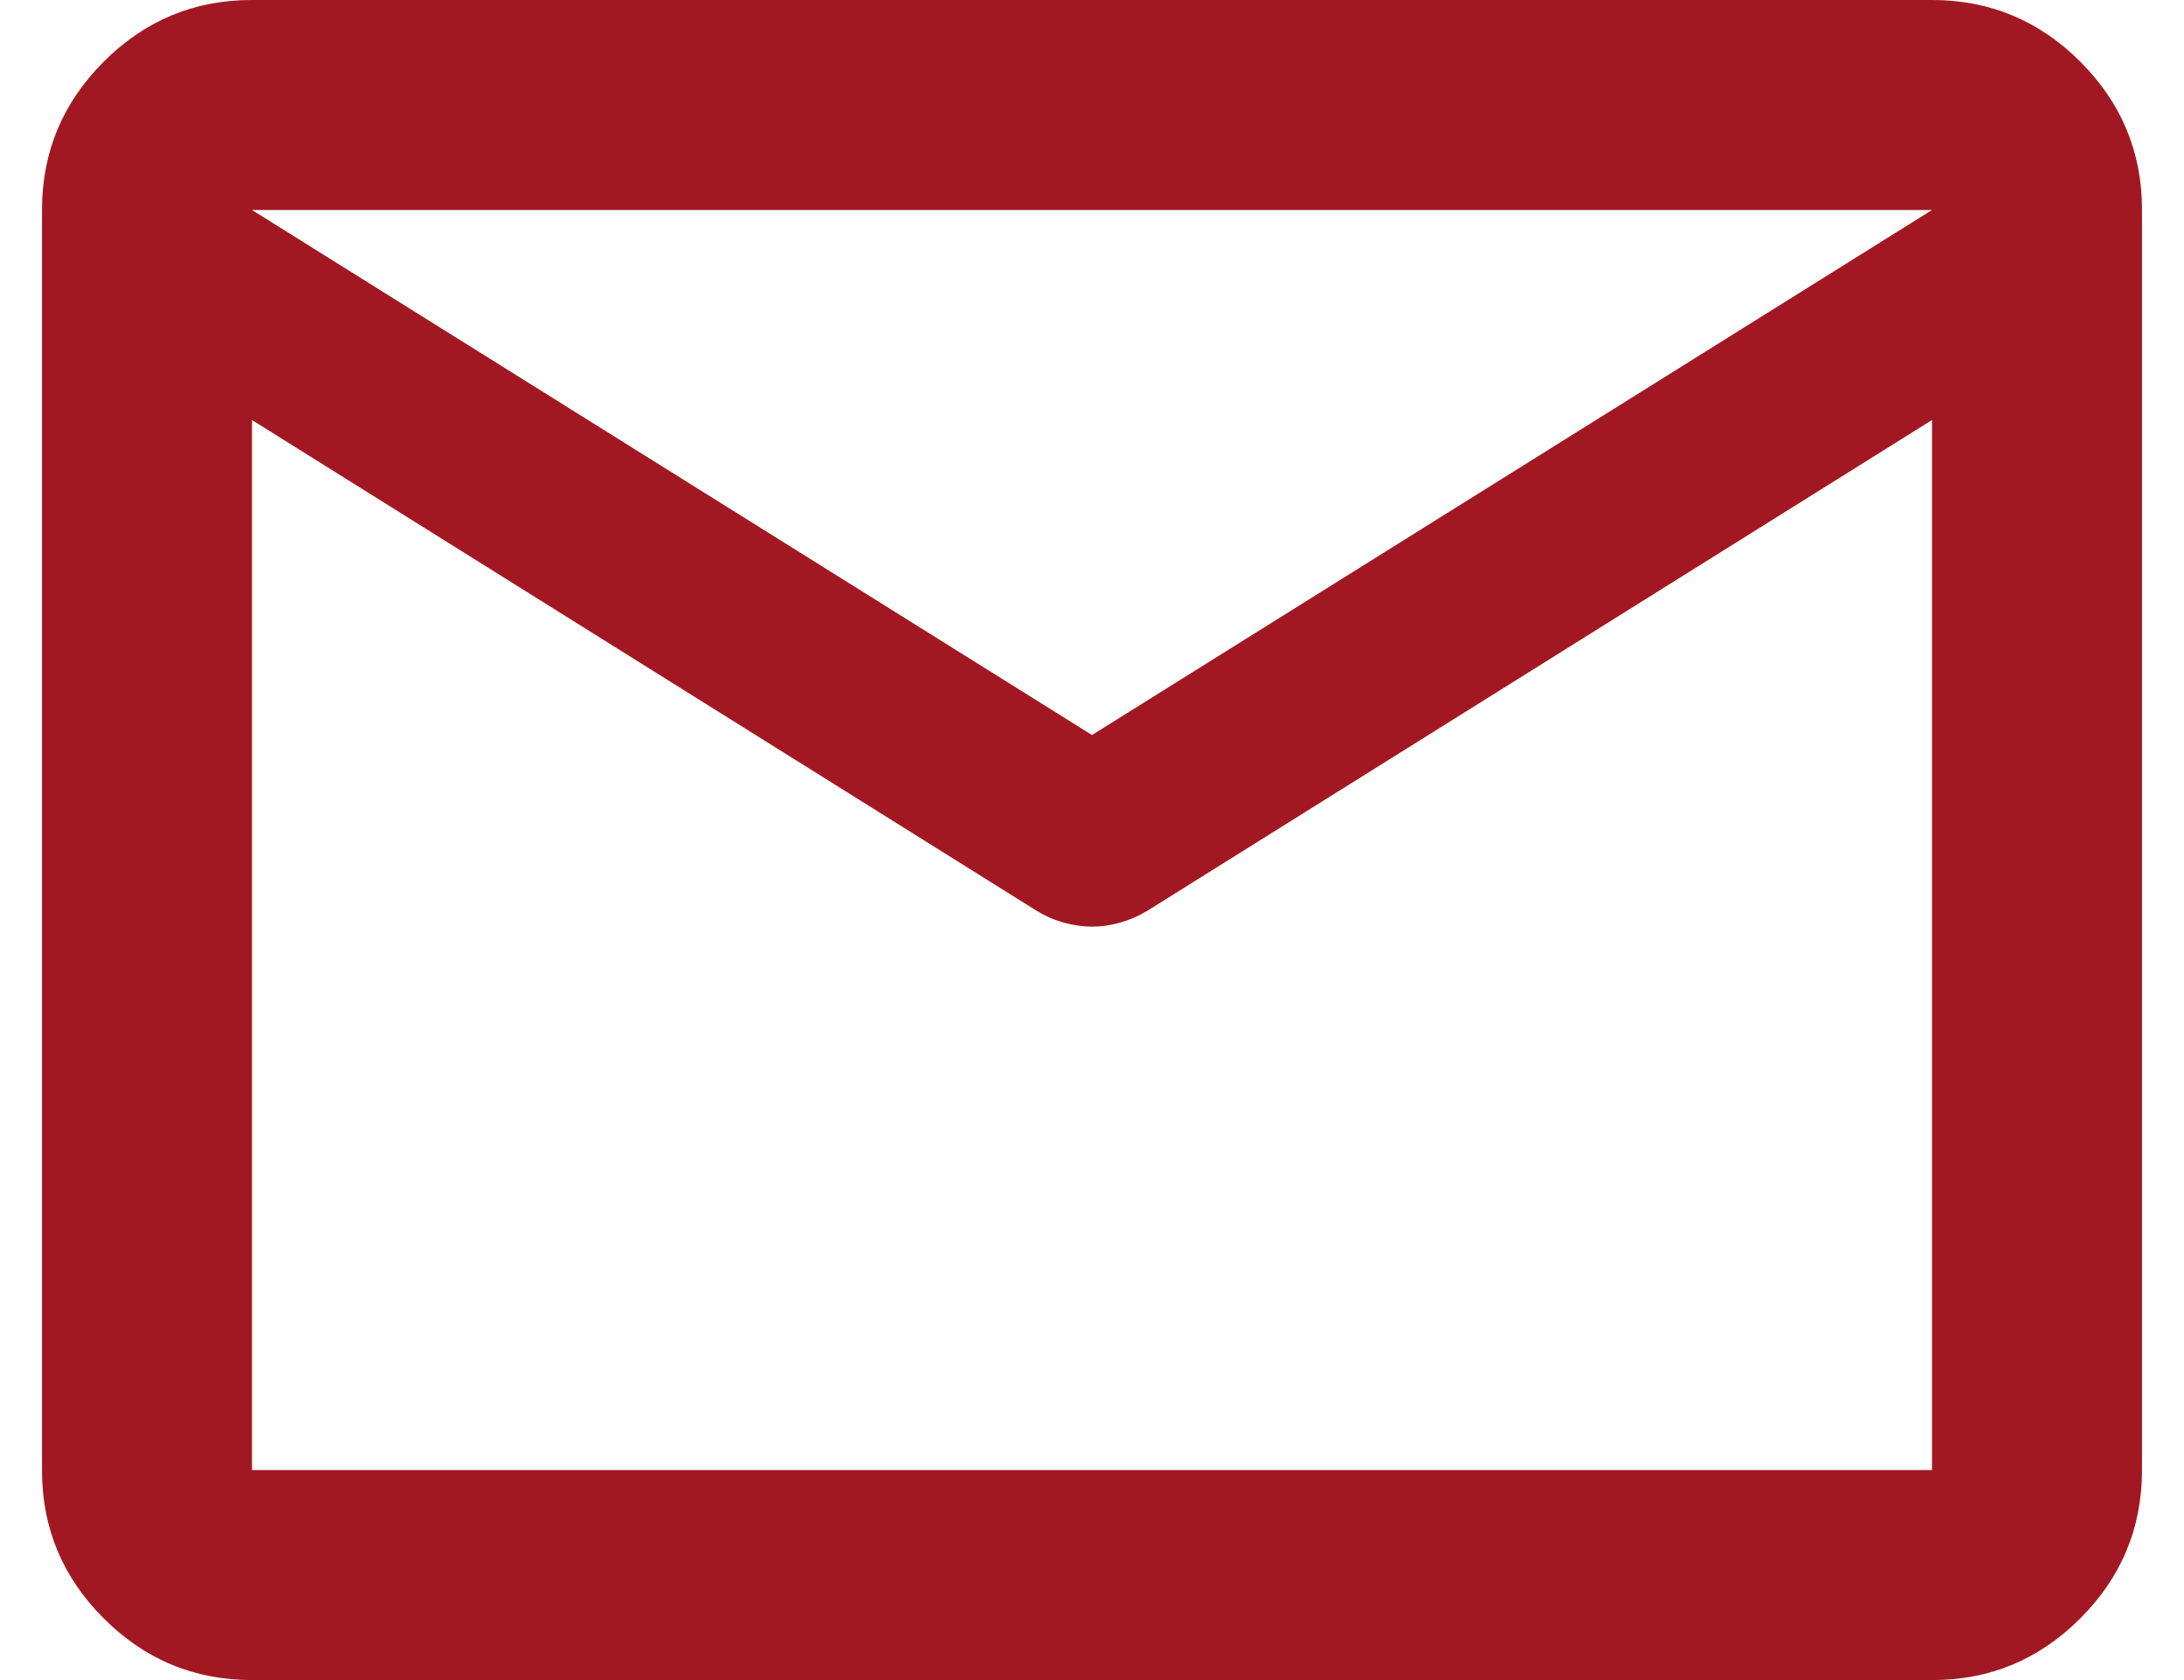 <svg width="26" height="20" viewBox="0 0 26 20" fill="none" xmlns="http://www.w3.org/2000/svg">
<path d="M3 20C2.312 20 1.724 19.755 1.234 19.265C0.744 18.775 0.499 18.187 0.5 17.5V2.5C0.5 1.812 0.745 1.224 1.235 0.734C1.725 0.244 2.313 -0.001 3 2.12224e-06H23C23.688 2.12224e-06 24.276 0.245 24.766 0.735C25.256 1.225 25.501 1.813 25.5 2.5V17.5C25.5 18.188 25.255 18.776 24.765 19.266C24.275 19.756 23.687 20.001 23 20H3ZM23 5L13.656 10.844C13.552 10.906 13.443 10.953 13.328 10.985C13.213 11.017 13.103 11.032 13 11.031C12.896 11.031 12.786 11.016 12.671 10.985C12.556 10.954 12.447 10.907 12.344 10.844L3 5V17.5H23V5ZM13 8.75L23 2.5H3L13 8.75ZM3 5.312V3.469V3.5V3.485V5.312Z" fill="#A21822"/>
</svg>
